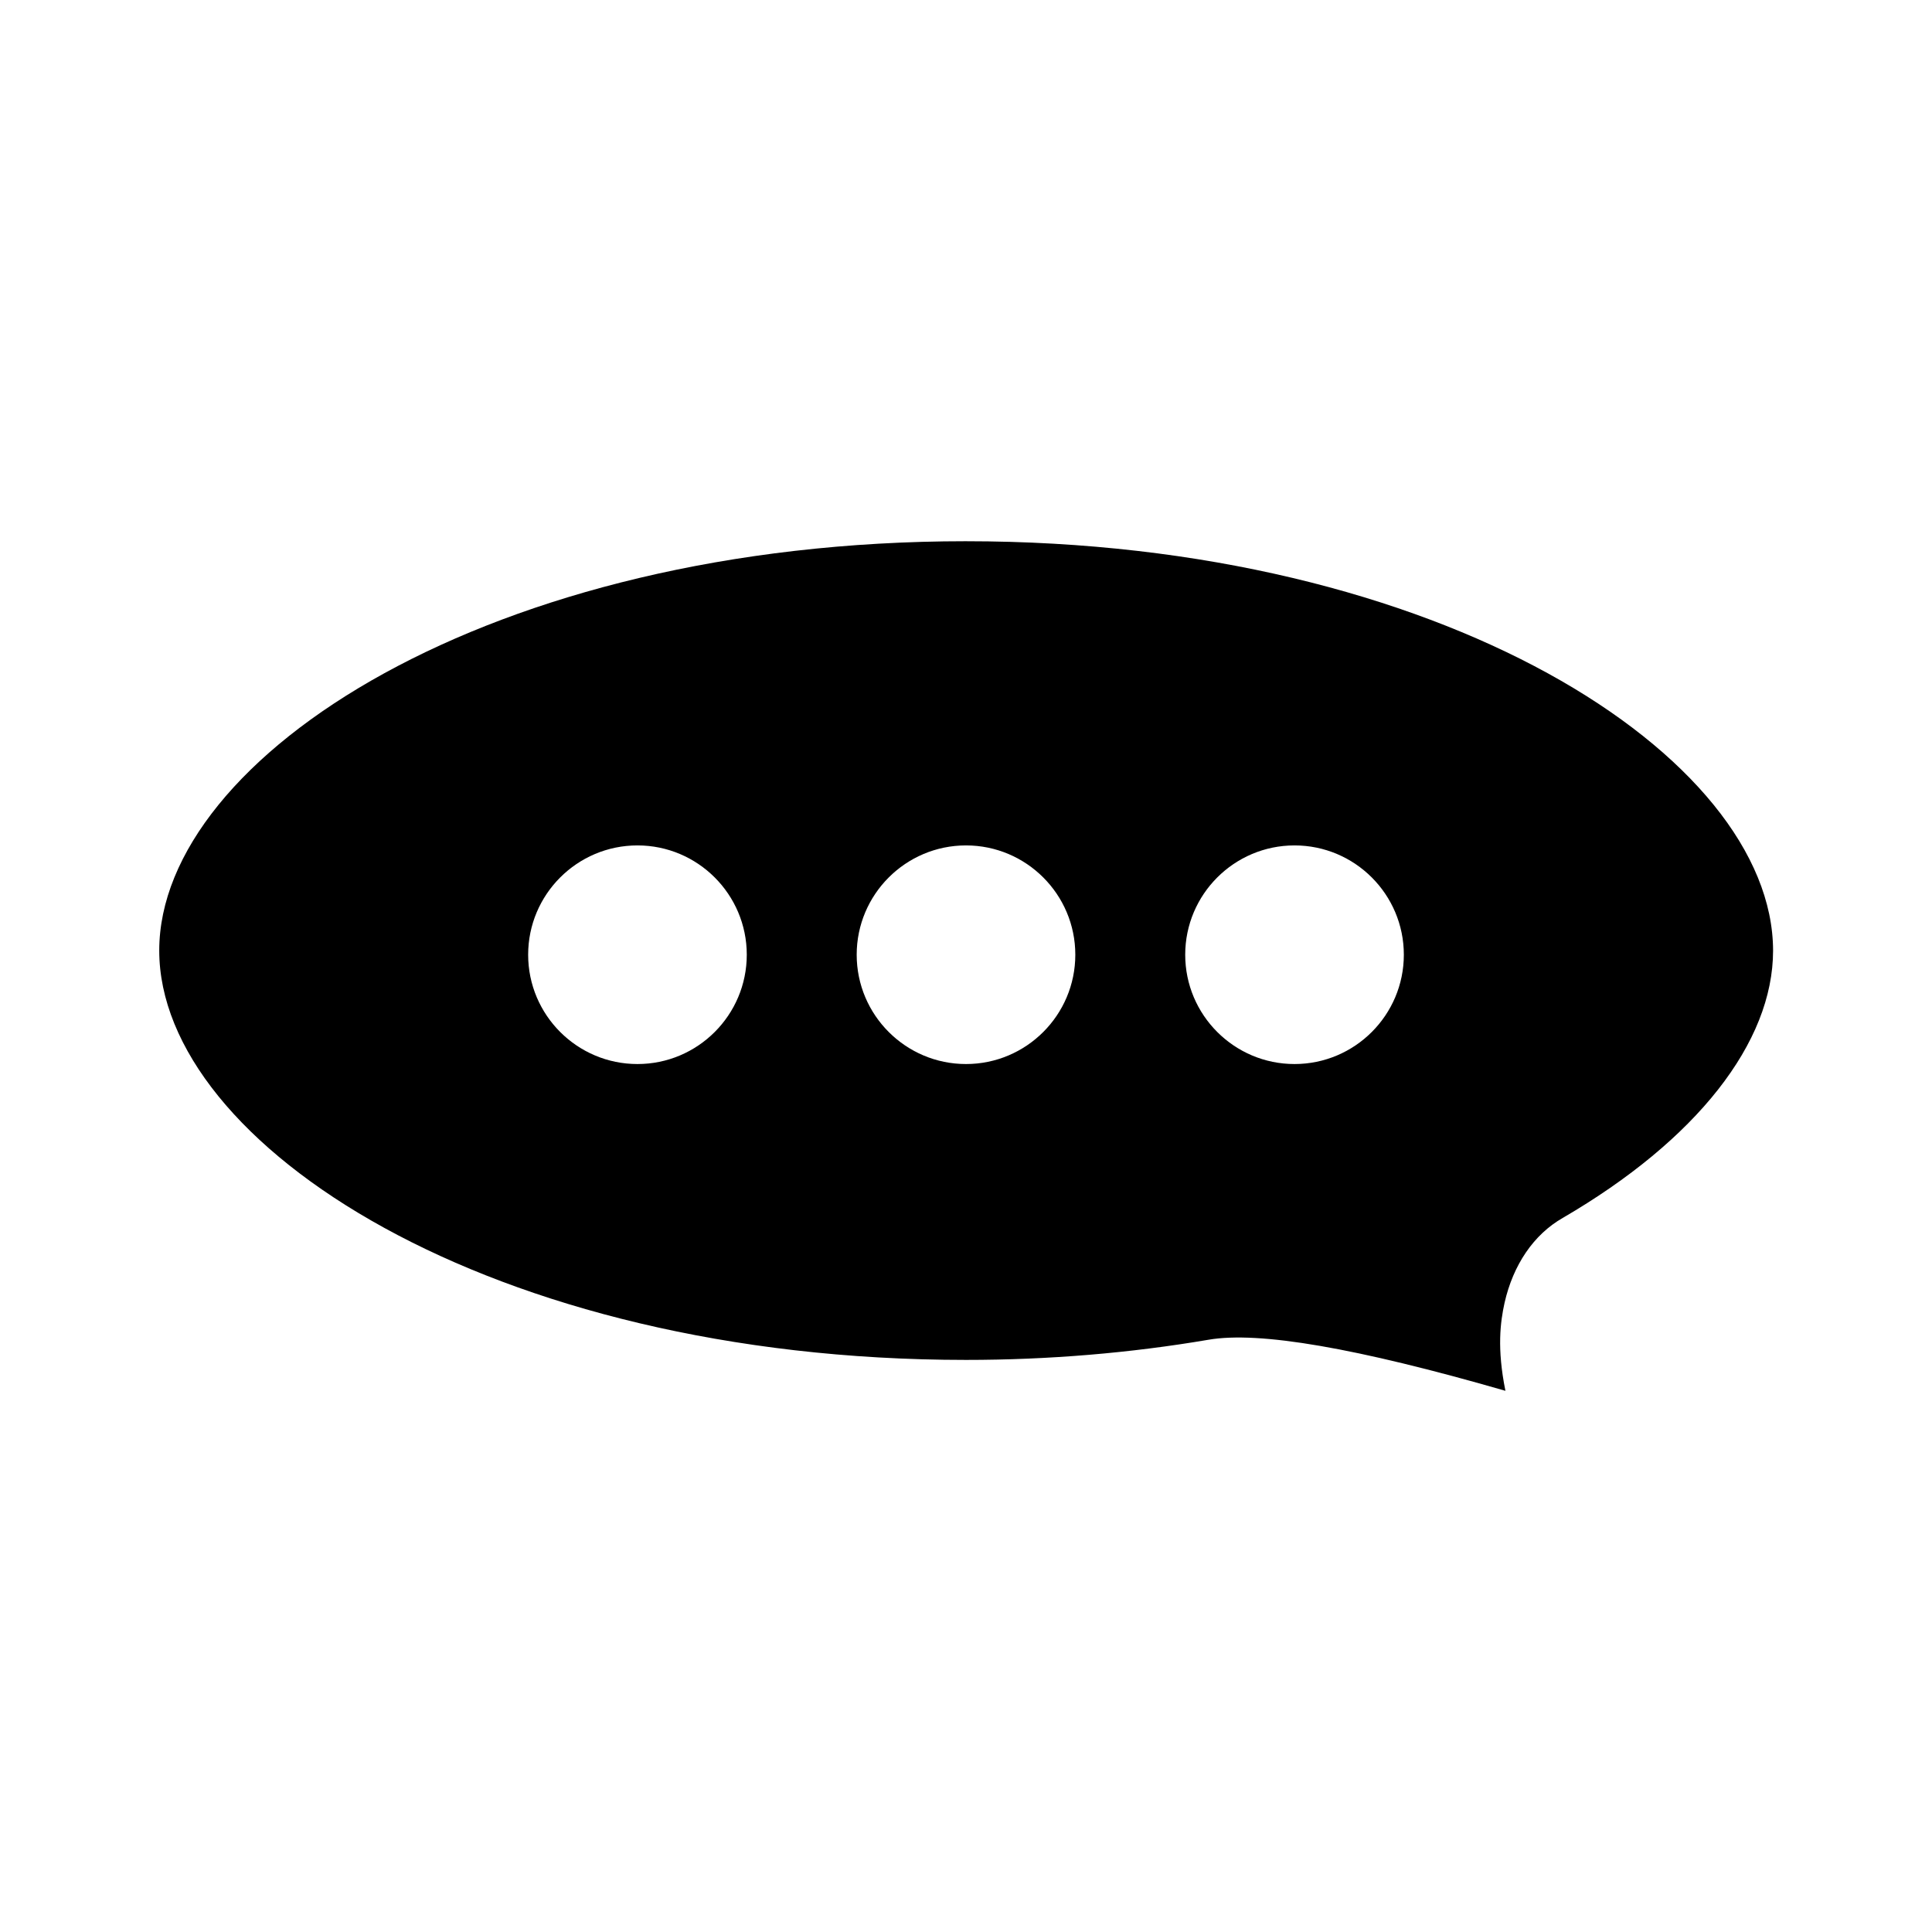 <?xml version="1.0" encoding="UTF-8"?>
<!-- Uploaded to: ICON Repo, www.svgrepo.com, Generator: ICON Repo Mixer Tools -->
<svg fill="#000000" width="800px" height="800px" version="1.1" viewBox="144 144 512 512" xmlns="http://www.w3.org/2000/svg">
 <path d="m400 287.43c-126.03 0-213.8 57.152-213.8 108.48s87.773 108.48 213.8 108.48c21.883 0 43.531-1.812 64.312-5.352 13.383-2.281 39.047 2.125 78.641 13.539-2.281-11.258-1.34-18.262-0.234-23.301 2.281-10.078 7.715-18.105 15.43-22.516 35.426-20.625 55.734-46.445 55.734-70.848-0.082-51.328-87.852-108.48-213.88-108.48zm-87.066 138.55c-15.98 0-28.969-12.988-28.969-28.969 0-15.98 12.988-28.969 28.969-28.969 15.98 0 28.969 12.988 28.969 28.969 0 15.98-12.988 28.969-28.969 28.969zm87.066 0c-15.98 0-28.969-12.988-28.969-28.969 0-15.98 12.988-28.969 28.969-28.969s28.969 12.988 28.969 28.969c0 15.98-12.988 28.969-28.969 28.969zm87.062 0c-15.98 0-28.969-12.988-28.969-28.969 0-15.98 12.988-28.969 28.969-28.969s28.969 12.988 28.969 28.969c0 15.98-12.988 28.969-28.969 28.969z"/>
</svg>